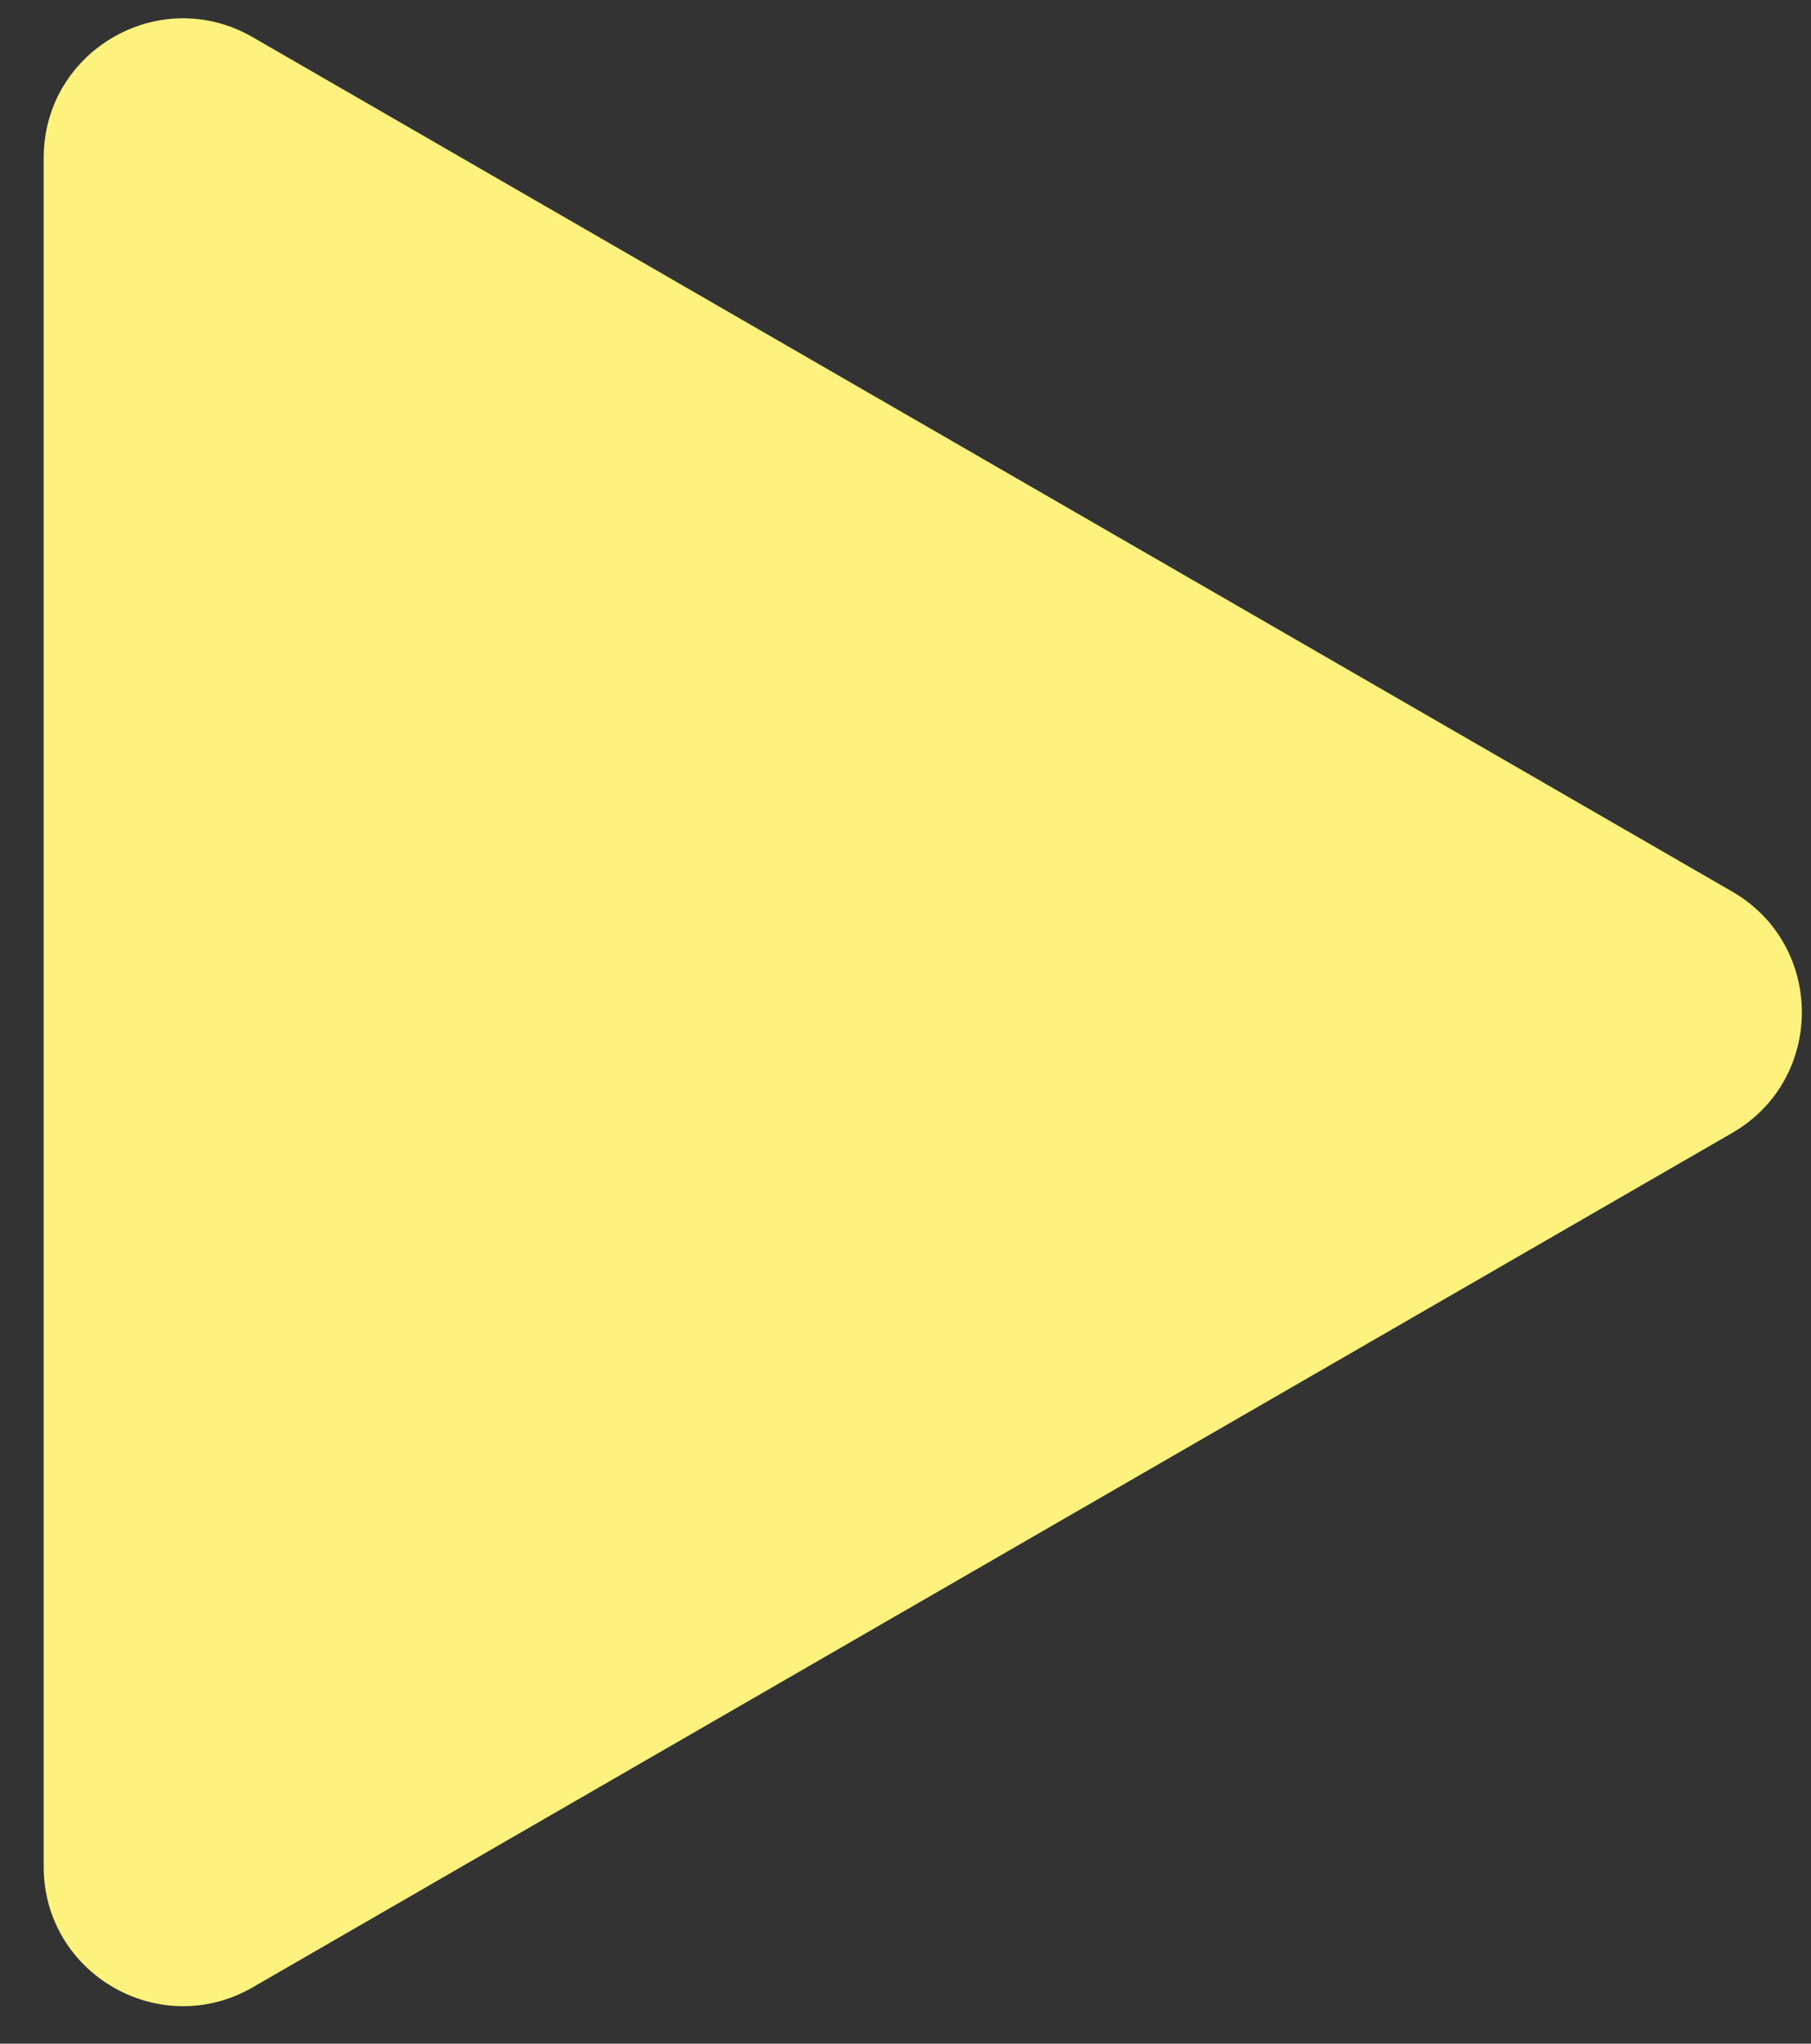 <svg width="39" height="44" viewBox="0 0 39 44" fill="none" xmlns="http://www.w3.org/2000/svg">
<rect x="0" y="0" width="39" height="44" fill="#333333" stroke="none"/>
<path d="M37.303 19.196C39.303 20.351 39.303 23.238 37.303 24.392L5.441 42.788C3.441 43.942 0.941 42.499 0.941 40.19L0.941 3.399C0.941 1.089 3.441 -0.354 5.441 0.8L37.303 19.196Z" fill="#FCF27D"/>
</svg>
